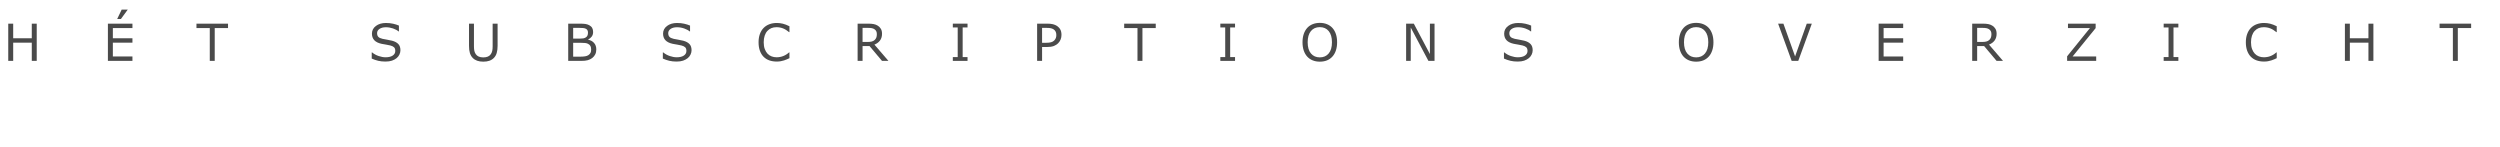 <?xml version="1.0" encoding="utf-8"?>
<!-- Generator: Adobe Illustrator 13.0.0, SVG Export Plug-In . SVG Version: 6.00 Build 14948)  -->
<!DOCTYPE svg PUBLIC "-//W3C//DTD SVG 1.1//EN" "http://www.w3.org/Graphics/SVG/1.1/DTD/svg11.dtd">
<svg version="1.1" id="Layer_1" xmlns="http://www.w3.org/2000/svg" xmlns:xlink="http://www.w3.org/1999/xlink" x="0px" y="0px"
	 width="460px" height="27px" viewBox="0 0 460 27" enable-background="new 0 0 460 27" xml:space="preserve">
<g id="subscriptions" enable-background="new    ">
	<path fill="#4A4A4A" d="M6.759,11.203H5.848V7.848h-3.42v3.355H1.517V4.35h0.911v2.688h3.42V4.35h0.911V11.203z"/>
	<path fill="#4A4A4A" d="M24.369,11.203h-4.515V4.35h4.515V5.16h-3.604v1.878h3.604v0.81h-3.604v2.546h3.604V11.203z M23.504,1.772
		l-1.256,1.722h-0.686l0.824-1.722H23.504z"/>
	<path fill="#4A4A4A" d="M41.957,5.16h-2.448v6.043h-0.911V5.16h-2.449V4.35h5.808V5.16z"/>
	<path fill="#4A4A4A" d="M73.68,9.247c0,0.267-0.062,0.531-0.187,0.792s-0.298,0.481-0.522,0.662
		c-0.246,0.196-0.531,0.35-0.858,0.461c-0.327,0.11-0.72,0.165-1.181,0.165c-0.494,0-0.938-0.046-1.332-0.138
		s-0.795-0.229-1.203-0.41V9.639h0.064c0.346,0.288,0.746,0.511,1.201,0.667c0.453,0.156,0.881,0.234,1.279,0.234
		c0.564,0,1.004-0.105,1.318-0.317s0.472-0.494,0.472-0.847c0-0.304-0.074-0.527-0.224-0.672c-0.148-0.145-0.375-0.256-0.678-0.336
		c-0.23-0.062-0.48-0.112-0.748-0.152c-0.27-0.039-0.554-0.09-0.854-0.151c-0.608-0.129-1.059-0.35-1.352-0.66
		c-0.293-0.312-0.439-0.718-0.439-1.218c0-0.574,0.242-1.044,0.727-1.411c0.485-0.366,1.101-0.55,1.846-0.55
		c0.482,0,0.924,0.046,1.326,0.139c0.402,0.092,0.758,0.205,1.067,0.34v1.077h-0.064c-0.261-0.221-0.604-0.404-1.028-0.55
		c-0.426-0.146-0.859-0.219-1.305-0.219c-0.488,0-0.88,0.102-1.176,0.304c-0.297,0.203-0.444,0.464-0.444,0.782
		c0,0.286,0.073,0.51,0.221,0.672c0.147,0.163,0.407,0.287,0.778,0.373c0.195,0.043,0.475,0.096,0.837,0.156
		c0.362,0.062,0.669,0.125,0.921,0.189c0.51,0.135,0.893,0.339,1.15,0.612C73.551,8.374,73.68,8.756,73.68,9.247z"/>
	<path fill="#4A4A4A" d="M91.557,8.451c0,0.497-0.055,0.931-0.163,1.3c-0.108,0.37-0.288,0.678-0.536,0.923
		c-0.236,0.233-0.513,0.403-0.828,0.511c-0.316,0.107-0.685,0.161-1.105,0.161c-0.43,0-0.803-0.057-1.123-0.17
		c-0.318-0.113-0.587-0.281-0.805-0.502c-0.248-0.252-0.428-0.556-0.537-0.911c-0.108-0.356-0.162-0.793-0.162-1.312V4.35h0.91
		v4.147c0,0.371,0.025,0.664,0.076,0.879s0.137,0.409,0.256,0.585c0.135,0.199,0.318,0.35,0.55,0.45
		c0.231,0.102,0.511,0.152,0.835,0.152c0.328,0,0.607-0.05,0.838-0.149s0.414-0.251,0.553-0.453
		c0.119-0.176,0.205-0.376,0.256-0.602c0.05-0.225,0.075-0.505,0.075-0.84V4.35h0.911V8.451z"/>
	<path fill="#4A4A4A" d="M109.719,9.095c0,0.341-0.064,0.642-0.193,0.902c-0.128,0.261-0.302,0.476-0.52,0.645
		c-0.258,0.202-0.541,0.347-0.85,0.433c-0.308,0.086-0.699,0.129-1.176,0.129h-2.43V4.35h2.029c0.5,0,0.875,0.019,1.123,0.056
		c0.249,0.037,0.486,0.113,0.714,0.23c0.251,0.132,0.435,0.301,0.548,0.508c0.113,0.208,0.17,0.455,0.17,0.744
		c0,0.325-0.082,0.602-0.248,0.83s-0.387,0.412-0.663,0.55v0.037c0.464,0.096,0.829,0.299,1.095,0.61
		C109.586,8.227,109.719,8.62,109.719,9.095z M108.188,6.007c0-0.166-0.028-0.305-0.084-0.419c-0.055-0.113-0.145-0.205-0.267-0.276
		c-0.144-0.082-0.319-0.134-0.524-0.153c-0.205-0.021-0.461-0.03-0.764-0.03h-1.087v1.979h1.179c0.285,0,0.512-0.015,0.681-0.044
		s0.325-0.09,0.47-0.182c0.145-0.093,0.246-0.211,0.307-0.357C108.156,6.379,108.188,6.206,108.188,6.007z M108.771,9.132
		c0-0.276-0.041-0.495-0.125-0.658c-0.082-0.162-0.232-0.301-0.451-0.414c-0.146-0.076-0.325-0.127-0.535-0.149
		c-0.211-0.023-0.466-0.034-0.767-0.034h-1.432v2.55h1.206c0.398,0,0.726-0.021,0.98-0.062c0.254-0.042,0.463-0.117,0.626-0.228
		c0.171-0.12,0.298-0.257,0.378-0.41C108.731,9.572,108.771,9.374,108.771,9.132z"/>
	<path fill="#4A4A4A" d="M127.247,9.247c0,0.267-0.062,0.531-0.187,0.792c-0.124,0.261-0.299,0.481-0.522,0.662
		c-0.245,0.196-0.531,0.35-0.858,0.461c-0.326,0.11-0.721,0.165-1.18,0.165c-0.494,0-0.939-0.046-1.333-0.138
		c-0.395-0.092-0.796-0.229-1.204-0.41V9.639h0.064c0.348,0.288,0.748,0.511,1.201,0.667c0.455,0.156,0.881,0.234,1.28,0.234
		c0.564,0,1.004-0.105,1.318-0.317s0.472-0.494,0.472-0.847c0-0.304-0.074-0.527-0.223-0.672c-0.149-0.145-0.375-0.256-0.68-0.336
		c-0.23-0.062-0.479-0.112-0.748-0.152c-0.268-0.039-0.553-0.09-0.854-0.151c-0.607-0.129-1.058-0.35-1.351-0.66
		c-0.293-0.312-0.439-0.718-0.439-1.218c0-0.574,0.242-1.044,0.728-1.411c0.484-0.366,1.1-0.55,1.846-0.55
		c0.48,0,0.923,0.046,1.325,0.139c0.401,0.092,0.758,0.205,1.067,0.34v1.077h-0.064c-0.261-0.221-0.604-0.404-1.028-0.55
		s-0.86-0.219-1.306-0.219c-0.487,0-0.879,0.102-1.176,0.304c-0.295,0.203-0.443,0.464-0.443,0.782c0,0.286,0.073,0.51,0.221,0.672
		c0.147,0.163,0.406,0.287,0.777,0.373c0.197,0.043,0.477,0.096,0.838,0.156c0.362,0.062,0.669,0.125,0.921,0.189
		c0.509,0.135,0.893,0.339,1.15,0.612C127.118,8.374,127.247,8.756,127.247,9.247z"/>
	<path fill="#4A4A4A" d="M145.258,10.706c-0.169,0.073-0.322,0.143-0.458,0.207c-0.137,0.064-0.315,0.132-0.536,0.202
		c-0.188,0.059-0.391,0.108-0.609,0.15c-0.22,0.041-0.461,0.062-0.726,0.062c-0.497,0-0.948-0.069-1.355-0.209
		c-0.406-0.14-0.76-0.358-1.061-0.656c-0.294-0.291-0.524-0.662-0.69-1.111s-0.248-0.972-0.248-1.567
		c0-0.564,0.079-1.069,0.238-1.514c0.16-0.445,0.391-0.821,0.691-1.128c0.291-0.298,0.643-0.524,1.056-0.681
		c0.413-0.157,0.87-0.235,1.374-0.235c0.368,0,0.735,0.045,1.102,0.134c0.367,0.089,0.774,0.245,1.223,0.47V5.91h-0.069
		c-0.377-0.315-0.751-0.546-1.122-0.69c-0.372-0.144-0.77-0.216-1.193-0.216c-0.346,0-0.658,0.056-0.936,0.168
		c-0.278,0.111-0.525,0.286-0.744,0.522c-0.211,0.229-0.377,0.521-0.494,0.872c-0.118,0.352-0.178,0.757-0.178,1.217
		c0,0.482,0.065,0.896,0.195,1.243c0.131,0.347,0.299,0.629,0.504,0.847c0.215,0.228,0.467,0.396,0.754,0.504
		c0.286,0.109,0.589,0.163,0.908,0.163c0.439,0,0.85-0.075,1.233-0.226c0.384-0.149,0.743-0.375,1.077-0.676h0.064V10.706z"/>
	<path fill="#4A4A4A" d="M163.471,11.203h-1.183l-2.292-2.725h-1.284v2.725h-0.911V4.35h1.92c0.414,0,0.759,0.027,1.035,0.081
		c0.275,0.054,0.524,0.149,0.746,0.288c0.248,0.156,0.441,0.354,0.582,0.591c0.139,0.238,0.209,0.539,0.209,0.904
		c0,0.494-0.125,0.907-0.373,1.24s-0.59,0.584-1.026,0.753L163.471,11.203z M161.34,6.278c0-0.196-0.034-0.37-0.104-0.522
		c-0.068-0.151-0.184-0.279-0.343-0.384c-0.132-0.089-0.288-0.151-0.47-0.187c-0.181-0.035-0.395-0.053-0.639-0.053h-1.073v2.586
		h0.921c0.288,0,0.54-0.025,0.754-0.075c0.215-0.051,0.398-0.146,0.549-0.283c0.138-0.129,0.24-0.277,0.306-0.444
		S161.34,6.536,161.34,6.278z"/>
	<path fill="#4A4A4A" d="M178.025,11.203h-2.707v-0.699h0.898V5.05h-0.898v-0.7h2.707v0.7h-0.897v5.454h0.897V11.203z"/>
	<path fill="#4A4A4A" d="M195.313,6.421c0,0.304-0.054,0.586-0.159,0.845c-0.105,0.26-0.254,0.484-0.443,0.675
		c-0.236,0.236-0.516,0.413-0.838,0.531s-0.729,0.177-1.22,0.177h-0.911v2.555h-0.912V4.35h1.859c0.412,0,0.76,0.035,1.045,0.104
		c0.285,0.068,0.539,0.177,0.76,0.324c0.261,0.175,0.463,0.393,0.605,0.653S195.313,6.022,195.313,6.421z M194.365,6.444
		c0-0.236-0.041-0.442-0.124-0.617s-0.209-0.317-0.378-0.428c-0.146-0.095-0.314-0.163-0.504-0.205
		c-0.188-0.041-0.427-0.062-0.715-0.062h-0.902v2.738h0.769c0.368,0,0.667-0.033,0.897-0.099c0.23-0.066,0.417-0.172,0.562-0.315
		c0.144-0.147,0.246-0.303,0.306-0.465C194.336,6.829,194.365,6.646,194.365,6.444z"/>
	<path fill="#4A4A4A" d="M212.656,5.16h-2.447v6.043h-0.912V5.16h-2.448V4.35h5.808V5.16z"/>
	<path fill="#4A4A4A" d="M227.248,11.203h-2.706v-0.699h0.897V5.05h-0.897v-0.7h2.706v0.7h-0.896v5.454h0.896V11.203z"/>
	<path fill="#4A4A4A" d="M245.162,5.137c0.279,0.308,0.494,0.684,0.643,1.128c0.148,0.445,0.223,0.95,0.223,1.515
		s-0.076,1.069-0.228,1.517c-0.151,0.446-0.364,0.818-0.638,1.115c-0.281,0.311-0.615,0.544-1,0.7
		c-0.386,0.156-0.825,0.234-1.319,0.234c-0.481,0-0.919-0.08-1.313-0.239s-0.73-0.392-1.006-0.695
		c-0.276-0.304-0.488-0.676-0.638-1.118c-0.149-0.441-0.224-0.946-0.224-1.514c0-0.559,0.074-1.06,0.221-1.503
		c0.148-0.443,0.363-0.823,0.645-1.14c0.271-0.3,0.605-0.53,1.006-0.69c0.4-0.159,0.837-0.239,1.31-0.239
		c0.491,0,0.933,0.081,1.323,0.242S244.889,4.84,245.162,5.137z M245.08,7.779c0-0.891-0.199-1.577-0.599-2.06
		c-0.399-0.483-0.944-0.726-1.634-0.726c-0.697,0-1.244,0.242-1.641,0.726c-0.398,0.482-0.596,1.169-0.596,2.06
		c0,0.898,0.201,1.587,0.607,2.063c0.404,0.478,0.947,0.716,1.629,0.716s1.223-0.238,1.627-0.716
		C244.878,9.366,245.08,8.678,245.08,7.779z"/>
	<path fill="#4A4A4A" d="M263.955,11.203h-1.127l-3.25-6.131v6.131h-0.852V4.35h1.414l2.963,5.597V4.35h0.852V11.203z"/>
	<path fill="#4A4A4A" d="M282.012,9.247c0,0.267-0.062,0.531-0.186,0.792c-0.125,0.261-0.299,0.481-0.523,0.662
		c-0.245,0.196-0.531,0.35-0.857,0.461c-0.327,0.11-0.721,0.165-1.181,0.165c-0.494,0-0.938-0.046-1.333-0.138
		s-0.795-0.229-1.203-0.41V9.639h0.064c0.347,0.288,0.747,0.511,1.201,0.667s0.881,0.234,1.279,0.234
		c0.564,0,1.004-0.105,1.318-0.317s0.473-0.494,0.473-0.847c0-0.304-0.074-0.527-0.224-0.672s-0.375-0.256-0.679-0.336
		c-0.23-0.062-0.479-0.112-0.748-0.152c-0.269-0.039-0.553-0.09-0.854-0.151c-0.607-0.129-1.059-0.35-1.352-0.66
		c-0.293-0.312-0.439-0.718-0.439-1.218c0-0.574,0.242-1.044,0.728-1.411c0.485-0.366,1.101-0.55,1.846-0.55
		c0.481,0,0.923,0.046,1.325,0.139c0.402,0.092,0.758,0.205,1.068,0.34v1.077h-0.064c-0.262-0.221-0.604-0.404-1.029-0.55
		c-0.425-0.146-0.859-0.219-1.305-0.219c-0.488,0-0.879,0.102-1.176,0.304c-0.296,0.203-0.443,0.464-0.443,0.782
		c0,0.286,0.072,0.51,0.221,0.672c0.146,0.163,0.406,0.287,0.777,0.373c0.196,0.043,0.476,0.096,0.838,0.156
		c0.361,0.062,0.668,0.125,0.92,0.189c0.51,0.135,0.893,0.339,1.15,0.612C281.883,8.374,282.012,8.756,282.012,9.247z"/>
	<path fill="#4A4A4A" d="M314.408,5.137c0.279,0.308,0.492,0.684,0.641,1.128c0.15,0.445,0.225,0.95,0.225,1.515
		s-0.076,1.069-0.229,1.517c-0.152,0.446-0.363,0.818-0.637,1.115c-0.283,0.311-0.617,0.544-1.002,0.7s-0.824,0.234-1.318,0.234
		c-0.482,0-0.92-0.08-1.314-0.239s-0.729-0.392-1.006-0.695c-0.275-0.304-0.488-0.676-0.637-1.118
		c-0.148-0.441-0.223-0.946-0.223-1.514c0-0.559,0.072-1.06,0.221-1.503c0.146-0.443,0.361-0.823,0.645-1.14
		c0.27-0.3,0.605-0.53,1.006-0.69c0.4-0.159,0.836-0.239,1.309-0.239c0.49,0,0.932,0.081,1.324,0.242
		C313.803,4.61,314.135,4.84,314.408,5.137z M314.324,7.779c0-0.891-0.199-1.577-0.598-2.06c-0.398-0.483-0.943-0.726-1.635-0.726
		c-0.695,0-1.242,0.242-1.641,0.726c-0.396,0.482-0.596,1.169-0.596,2.06c0,0.898,0.203,1.587,0.607,2.063
		c0.406,0.478,0.949,0.716,1.629,0.716c0.682,0,1.225-0.238,1.627-0.716C314.123,9.366,314.324,8.678,314.324,7.779z"/>
	<path fill="#4A4A4A" d="M333.375,4.35l-2.494,6.854h-1.215l-2.494-6.854h0.975l2.15,6.029l2.148-6.029H333.375z"/>
	<path fill="#4A4A4A" d="M350.186,11.203h-4.516V4.35h4.516V5.16h-3.604v1.878h3.604v0.81h-3.604v2.546h3.604V11.203z"/>
	<path fill="#4A4A4A" d="M368.555,11.203h-1.182l-2.293-2.725h-1.283v2.725h-0.912V4.35h1.92c0.414,0,0.758,0.027,1.035,0.081
		c0.275,0.054,0.525,0.149,0.746,0.288c0.248,0.156,0.441,0.354,0.582,0.591c0.139,0.238,0.209,0.539,0.209,0.904
		c0,0.494-0.125,0.907-0.373,1.24s-0.59,0.584-1.025,0.753L368.555,11.203z M366.424,6.278c0-0.196-0.035-0.37-0.104-0.522
		c-0.068-0.151-0.184-0.279-0.342-0.384c-0.133-0.089-0.289-0.151-0.471-0.187c-0.18-0.035-0.395-0.053-0.639-0.053h-1.072v2.586
		h0.92c0.289,0,0.539-0.025,0.754-0.075c0.215-0.051,0.398-0.146,0.549-0.283c0.137-0.129,0.24-0.277,0.305-0.444
		C366.391,6.749,366.424,6.536,366.424,6.278z"/>
	<path fill="#4A4A4A" d="M385.699,11.203h-5.348v-0.847l4.203-5.196h-4.047V4.35h5.092v0.824l-4.244,5.22h4.344V11.203z"/>
	<path fill="#4A4A4A" d="M400.82,11.203h-2.705v-0.699h0.896V5.05h-0.896v-0.7h2.705v0.7h-0.896v5.454h0.896V11.203z"/>
	<path fill="#4A4A4A" d="M418.918,10.706c-0.168,0.073-0.32,0.143-0.457,0.207s-0.314,0.132-0.537,0.202
		c-0.186,0.059-0.389,0.108-0.609,0.15c-0.219,0.041-0.461,0.062-0.725,0.062c-0.496,0-0.949-0.069-1.355-0.209
		s-0.76-0.358-1.061-0.656c-0.295-0.291-0.525-0.662-0.691-1.111c-0.164-0.449-0.248-0.972-0.248-1.567
		c0-0.564,0.08-1.069,0.24-1.514c0.158-0.445,0.389-0.821,0.689-1.128c0.291-0.298,0.645-0.524,1.057-0.681
		c0.412-0.157,0.871-0.235,1.373-0.235c0.369,0,0.736,0.045,1.104,0.134s0.773,0.245,1.221,0.47V5.91h-0.068
		c-0.377-0.315-0.752-0.546-1.123-0.69c-0.371-0.144-0.768-0.216-1.191-0.216c-0.348,0-0.66,0.056-0.938,0.168
		c-0.277,0.111-0.525,0.286-0.742,0.522c-0.213,0.229-0.377,0.521-0.496,0.872c-0.117,0.352-0.176,0.757-0.176,1.217
		c0,0.482,0.064,0.896,0.195,1.243s0.299,0.629,0.504,0.847c0.215,0.228,0.465,0.396,0.752,0.504c0.287,0.109,0.59,0.163,0.91,0.163
		c0.438,0,0.85-0.075,1.232-0.226c0.383-0.149,0.742-0.375,1.076-0.676h0.064V10.706z"/>
	<path fill="#4A4A4A" d="M436.705,11.203h-0.912V7.848h-3.42v3.355h-0.91V4.35h0.91v2.688h3.42V4.35h0.912V11.203z"/>
	<path fill="#4A4A4A" d="M454.688,5.16h-2.449v6.043h-0.91V5.16h-2.449V4.35h5.809V5.16z"/>
</g>
</svg>